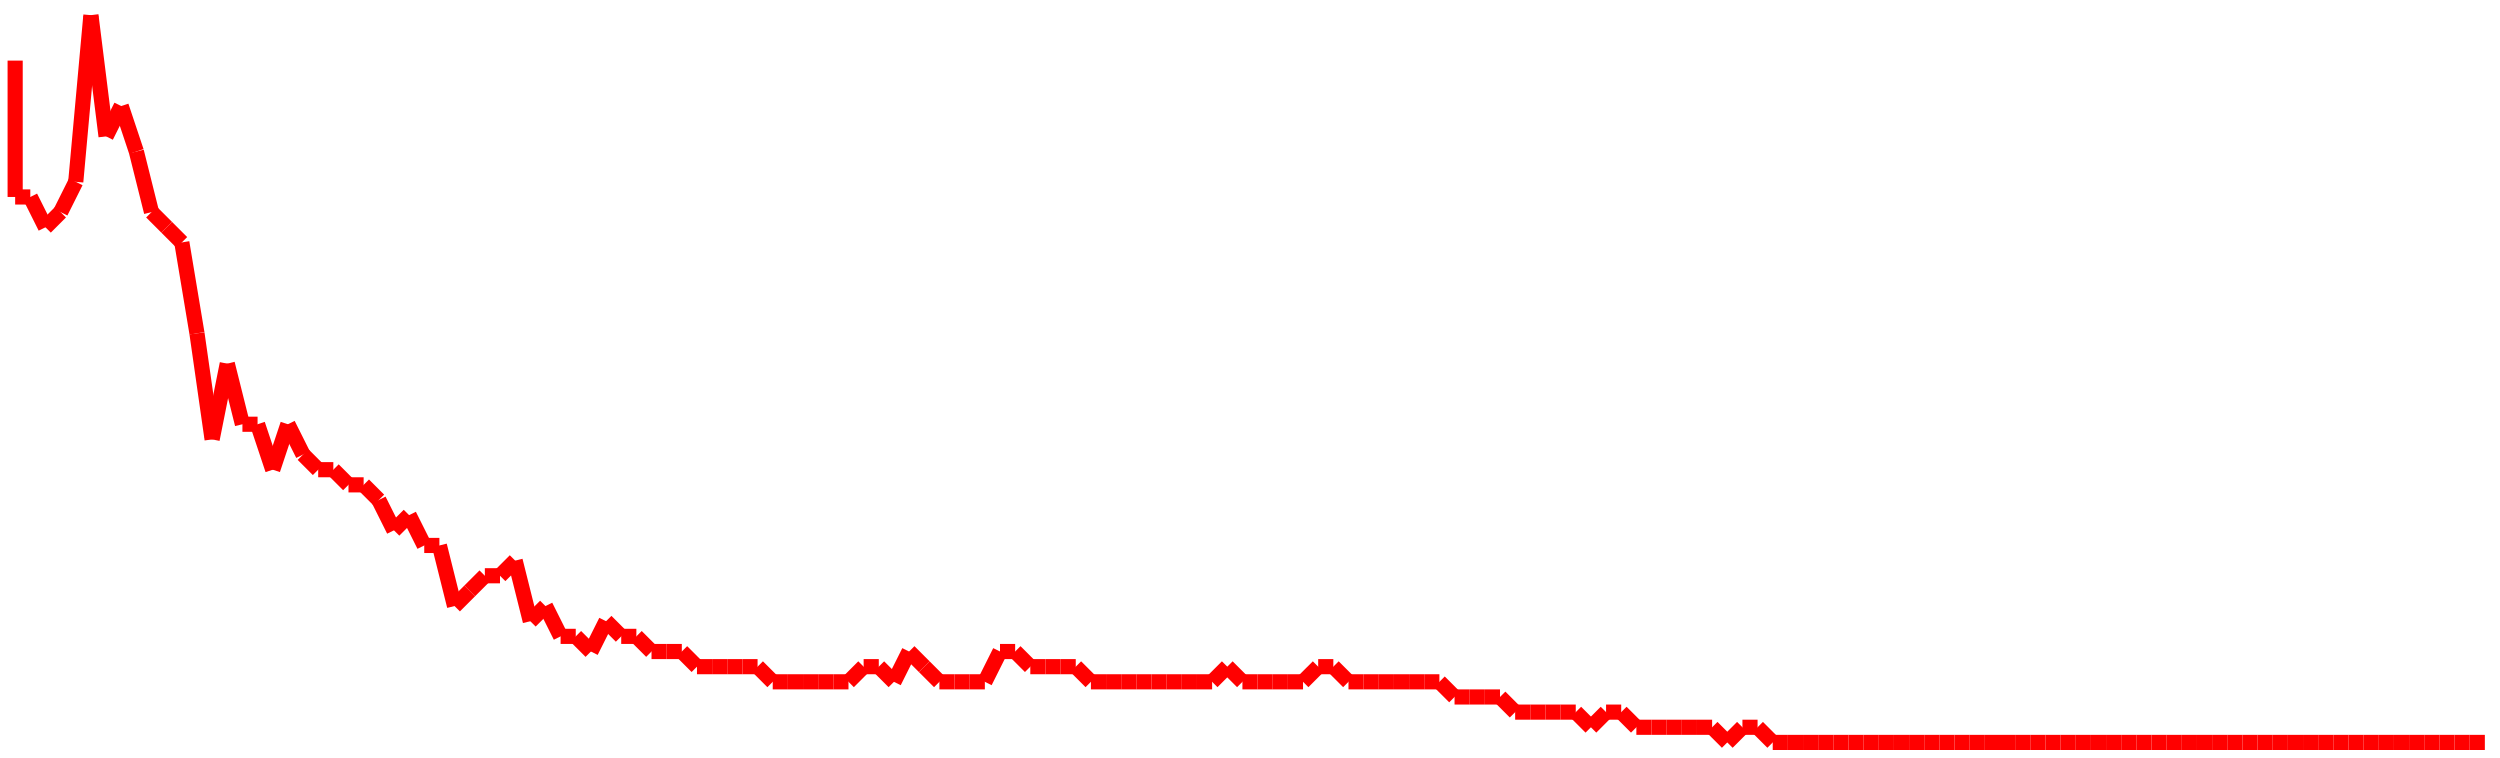 <?xml version="1.0"?>
<!-- Generated by SVGo -->
<svg width="165" height="50"
     xmlns="http://www.w3.org/2000/svg"
     xmlns:xlink="http://www.w3.org/1999/xlink">
<line x1="1" y1="4" x2="1" y2="13" stroke='red' />
<line x1="1" y1="13" x2="2" y2="13" stroke='red' />
<line x1="2" y1="13" x2="3" y2="15" stroke='red' />
<line x1="3" y1="15" x2="4" y2="14" stroke='red' />
<line x1="4" y1="14" x2="5" y2="12" stroke='red' />
<line x1="5" y1="12" x2="6" y2="1" stroke='red' />
<line x1="6" y1="1" x2="7" y2="9" stroke='red' />
<line x1="7" y1="9" x2="8" y2="7" stroke='red' />
<line x1="8" y1="7" x2="9" y2="10" stroke='red' />
<line x1="9" y1="10" x2="10" y2="14" stroke='red' />
<line x1="10" y1="14" x2="11" y2="15" stroke='red' />
<line x1="11" y1="15" x2="12" y2="16" stroke='red' />
<line x1="12" y1="16" x2="13" y2="22" stroke='red' />
<line x1="13" y1="22" x2="14" y2="29" stroke='red' />
<line x1="14" y1="29" x2="15" y2="24" stroke='red' />
<line x1="15" y1="24" x2="16" y2="28" stroke='red' />
<line x1="16" y1="28" x2="17" y2="28" stroke='red' />
<line x1="17" y1="28" x2="18" y2="31" stroke='red' />
<line x1="18" y1="31" x2="19" y2="28" stroke='red' />
<line x1="19" y1="28" x2="20" y2="30" stroke='red' />
<line x1="20" y1="30" x2="21" y2="31" stroke='red' />
<line x1="21" y1="31" x2="22" y2="31" stroke='red' />
<line x1="22" y1="31" x2="23" y2="32" stroke='red' />
<line x1="23" y1="32" x2="24" y2="32" stroke='red' />
<line x1="24" y1="32" x2="25" y2="33" stroke='red' />
<line x1="25" y1="33" x2="26" y2="35" stroke='red' />
<line x1="26" y1="35" x2="27" y2="34" stroke='red' />
<line x1="27" y1="34" x2="28" y2="36" stroke='red' />
<line x1="28" y1="36" x2="29" y2="36" stroke='red' />
<line x1="29" y1="36" x2="30" y2="40" stroke='red' />
<line x1="30" y1="40" x2="31" y2="39" stroke='red' />
<line x1="31" y1="39" x2="32" y2="38" stroke='red' />
<line x1="32" y1="38" x2="33" y2="38" stroke='red' />
<line x1="33" y1="38" x2="34" y2="37" stroke='red' />
<line x1="34" y1="37" x2="35" y2="41" stroke='red' />
<line x1="35" y1="41" x2="36" y2="40" stroke='red' />
<line x1="36" y1="40" x2="37" y2="42" stroke='red' />
<line x1="37" y1="42" x2="38" y2="42" stroke='red' />
<line x1="38" y1="42" x2="39" y2="43" stroke='red' />
<line x1="39" y1="43" x2="40" y2="41" stroke='red' />
<line x1="40" y1="41" x2="41" y2="42" stroke='red' />
<line x1="41" y1="42" x2="41" y2="42" stroke='red' />
<line x1="41" y1="42" x2="42" y2="42" stroke='red' />
<line x1="42" y1="42" x2="43" y2="43" stroke='red' />
<line x1="43" y1="43" x2="44" y2="43" stroke='red' />
<line x1="44" y1="43" x2="45" y2="43" stroke='red' />
<line x1="45" y1="43" x2="46" y2="44" stroke='red' />
<line x1="46" y1="44" x2="47" y2="44" stroke='red' />
<line x1="47" y1="44" x2="48" y2="44" stroke='red' />
<line x1="48" y1="44" x2="49" y2="44" stroke='red' />
<line x1="49" y1="44" x2="50" y2="44" stroke='red' />
<line x1="50" y1="44" x2="51" y2="45" stroke='red' />
<line x1="51" y1="45" x2="52" y2="45" stroke='red' />
<line x1="52" y1="45" x2="53" y2="45" stroke='red' />
<line x1="53" y1="45" x2="54" y2="45" stroke='red' />
<line x1="54" y1="45" x2="55" y2="45" stroke='red' />
<line x1="55" y1="45" x2="56" y2="45" stroke='red' />
<line x1="56" y1="45" x2="57" y2="44" stroke='red' />
<line x1="57" y1="44" x2="58" y2="44" stroke='red' />
<line x1="58" y1="44" x2="59" y2="45" stroke='red' />
<line x1="59" y1="45" x2="60" y2="43" stroke='red' />
<line x1="60" y1="43" x2="61" y2="44" stroke='red' />
<line x1="61" y1="44" x2="62" y2="45" stroke='red' />
<line x1="62" y1="45" x2="63" y2="45" stroke='red' />
<line x1="63" y1="45" x2="64" y2="45" stroke='red' />
<line x1="64" y1="45" x2="65" y2="45" stroke='red' />
<line x1="65" y1="45" x2="66" y2="43" stroke='red' />
<line x1="66" y1="43" x2="67" y2="43" stroke='red' />
<line x1="67" y1="43" x2="68" y2="44" stroke='red' />
<line x1="68" y1="44" x2="69" y2="44" stroke='red' />
<line x1="69" y1="44" x2="70" y2="44" stroke='red' />
<line x1="70" y1="44" x2="71" y2="44" stroke='red' />
<line x1="71" y1="44" x2="72" y2="45" stroke='red' />
<line x1="72" y1="45" x2="73" y2="45" stroke='red' />
<line x1="73" y1="45" x2="74" y2="45" stroke='red' />
<line x1="74" y1="45" x2="75" y2="45" stroke='red' />
<line x1="75" y1="45" x2="76" y2="45" stroke='red' />
<line x1="76" y1="45" x2="77" y2="45" stroke='red' />
<line x1="77" y1="45" x2="78" y2="45" stroke='red' />
<line x1="78" y1="45" x2="79" y2="45" stroke='red' />
<line x1="79" y1="45" x2="80" y2="45" stroke='red' />
<line x1="80" y1="45" x2="81" y2="44" stroke='red' />
<line x1="81" y1="44" x2="82" y2="45" stroke='red' />
<line x1="82" y1="45" x2="83" y2="45" stroke='red' />
<line x1="83" y1="45" x2="83" y2="45" stroke='red' />
<line x1="83" y1="45" x2="84" y2="45" stroke='red' />
<line x1="84" y1="45" x2="85" y2="45" stroke='red' />
<line x1="85" y1="45" x2="86" y2="45" stroke='red' />
<line x1="86" y1="45" x2="87" y2="44" stroke='red' />
<line x1="87" y1="44" x2="88" y2="44" stroke='red' />
<line x1="88" y1="44" x2="89" y2="45" stroke='red' />
<line x1="89" y1="45" x2="90" y2="45" stroke='red' />
<line x1="90" y1="45" x2="91" y2="45" stroke='red' />
<line x1="91" y1="45" x2="92" y2="45" stroke='red' />
<line x1="92" y1="45" x2="93" y2="45" stroke='red' />
<line x1="93" y1="45" x2="94" y2="45" stroke='red' />
<line x1="94" y1="45" x2="95" y2="45" stroke='red' />
<line x1="95" y1="45" x2="96" y2="46" stroke='red' />
<line x1="96" y1="46" x2="97" y2="46" stroke='red' />
<line x1="97" y1="46" x2="98" y2="46" stroke='red' />
<line x1="98" y1="46" x2="99" y2="46" stroke='red' />
<line x1="99" y1="46" x2="100" y2="47" stroke='red' />
<line x1="100" y1="47" x2="101" y2="47" stroke='red' />
<line x1="101" y1="47" x2="102" y2="47" stroke='red' />
<line x1="102" y1="47" x2="103" y2="47" stroke='red' />
<line x1="103" y1="47" x2="104" y2="47" stroke='red' />
<line x1="104" y1="47" x2="105" y2="48" stroke='red' />
<line x1="105" y1="48" x2="106" y2="47" stroke='red' />
<line x1="106" y1="47" x2="107" y2="47" stroke='red' />
<line x1="107" y1="47" x2="108" y2="48" stroke='red' />
<line x1="108" y1="48" x2="109" y2="48" stroke='red' />
<line x1="109" y1="48" x2="110" y2="48" stroke='red' />
<line x1="110" y1="48" x2="111" y2="48" stroke='red' />
<line x1="111" y1="48" x2="112" y2="48" stroke='red' />
<line x1="112" y1="48" x2="113" y2="48" stroke='red' />
<line x1="113" y1="48" x2="114" y2="49" stroke='red' />
<line x1="114" y1="49" x2="115" y2="48" stroke='red' />
<line x1="115" y1="48" x2="116" y2="48" stroke='red' />
<line x1="116" y1="48" x2="117" y2="49" stroke='red' />
<line x1="117" y1="49" x2="118" y2="49" stroke='red' />
<line x1="118" y1="49" x2="119" y2="49" stroke='red' />
<line x1="119" y1="49" x2="120" y2="49" stroke='red' />
<line x1="120" y1="49" x2="121" y2="49" stroke='red' />
<line x1="121" y1="49" x2="122" y2="49" stroke='red' />
<line x1="122" y1="49" x2="123" y2="49" stroke='red' />
<line x1="123" y1="49" x2="124" y2="49" stroke='red' />
<line x1="124" y1="49" x2="124" y2="49" stroke='red' />
<line x1="124" y1="49" x2="125" y2="49" stroke='red' />
<line x1="125" y1="49" x2="126" y2="49" stroke='red' />
<line x1="126" y1="49" x2="127" y2="49" stroke='red' />
<line x1="127" y1="49" x2="128" y2="49" stroke='red' />
<line x1="128" y1="49" x2="129" y2="49" stroke='red' />
<line x1="129" y1="49" x2="130" y2="49" stroke='red' />
<line x1="130" y1="49" x2="131" y2="49" stroke='red' />
<line x1="131" y1="49" x2="132" y2="49" stroke='red' />
<line x1="132" y1="49" x2="133" y2="49" stroke='red' />
<line x1="133" y1="49" x2="134" y2="49" stroke='red' />
<line x1="134" y1="49" x2="135" y2="49" stroke='red' />
<line x1="135" y1="49" x2="136" y2="49" stroke='red' />
<line x1="136" y1="49" x2="137" y2="49" stroke='red' />
<line x1="137" y1="49" x2="138" y2="49" stroke='red' />
<line x1="138" y1="49" x2="139" y2="49" stroke='red' />
<line x1="139" y1="49" x2="140" y2="49" stroke='red' />
<line x1="140" y1="49" x2="141" y2="49" stroke='red' />
<line x1="141" y1="49" x2="142" y2="49" stroke='red' />
<line x1="142" y1="49" x2="143" y2="49" stroke='red' />
<line x1="143" y1="49" x2="144" y2="49" stroke='red' />
<line x1="144" y1="49" x2="145" y2="49" stroke='red' />
<line x1="145" y1="49" x2="146" y2="49" stroke='red' />
<line x1="146" y1="49" x2="147" y2="49" stroke='red' />
<line x1="147" y1="49" x2="148" y2="49" stroke='red' />
<line x1="148" y1="49" x2="149" y2="49" stroke='red' />
<line x1="149" y1="49" x2="150" y2="49" stroke='red' />
<line x1="150" y1="49" x2="151" y2="49" stroke='red' />
<line x1="151" y1="49" x2="152" y2="49" stroke='red' />
<line x1="152" y1="49" x2="153" y2="49" stroke='red' />
<line x1="153" y1="49" x2="154" y2="49" stroke='red' />
<line x1="154" y1="49" x2="155" y2="49" stroke='red' />
<line x1="155" y1="49" x2="156" y2="49" stroke='red' />
<line x1="156" y1="49" x2="157" y2="49" stroke='red' />
<line x1="157" y1="49" x2="158" y2="49" stroke='red' />
<line x1="158" y1="49" x2="159" y2="49" stroke='red' />
<line x1="159" y1="49" x2="160" y2="49" stroke='red' />
<line x1="160" y1="49" x2="161" y2="49" stroke='red' />
<line x1="161" y1="49" x2="162" y2="49" stroke='red' />
<line x1="162" y1="49" x2="163" y2="49" stroke='red' />
<line x1="163" y1="49" x2="164" y2="49" stroke='red' />
</svg>
